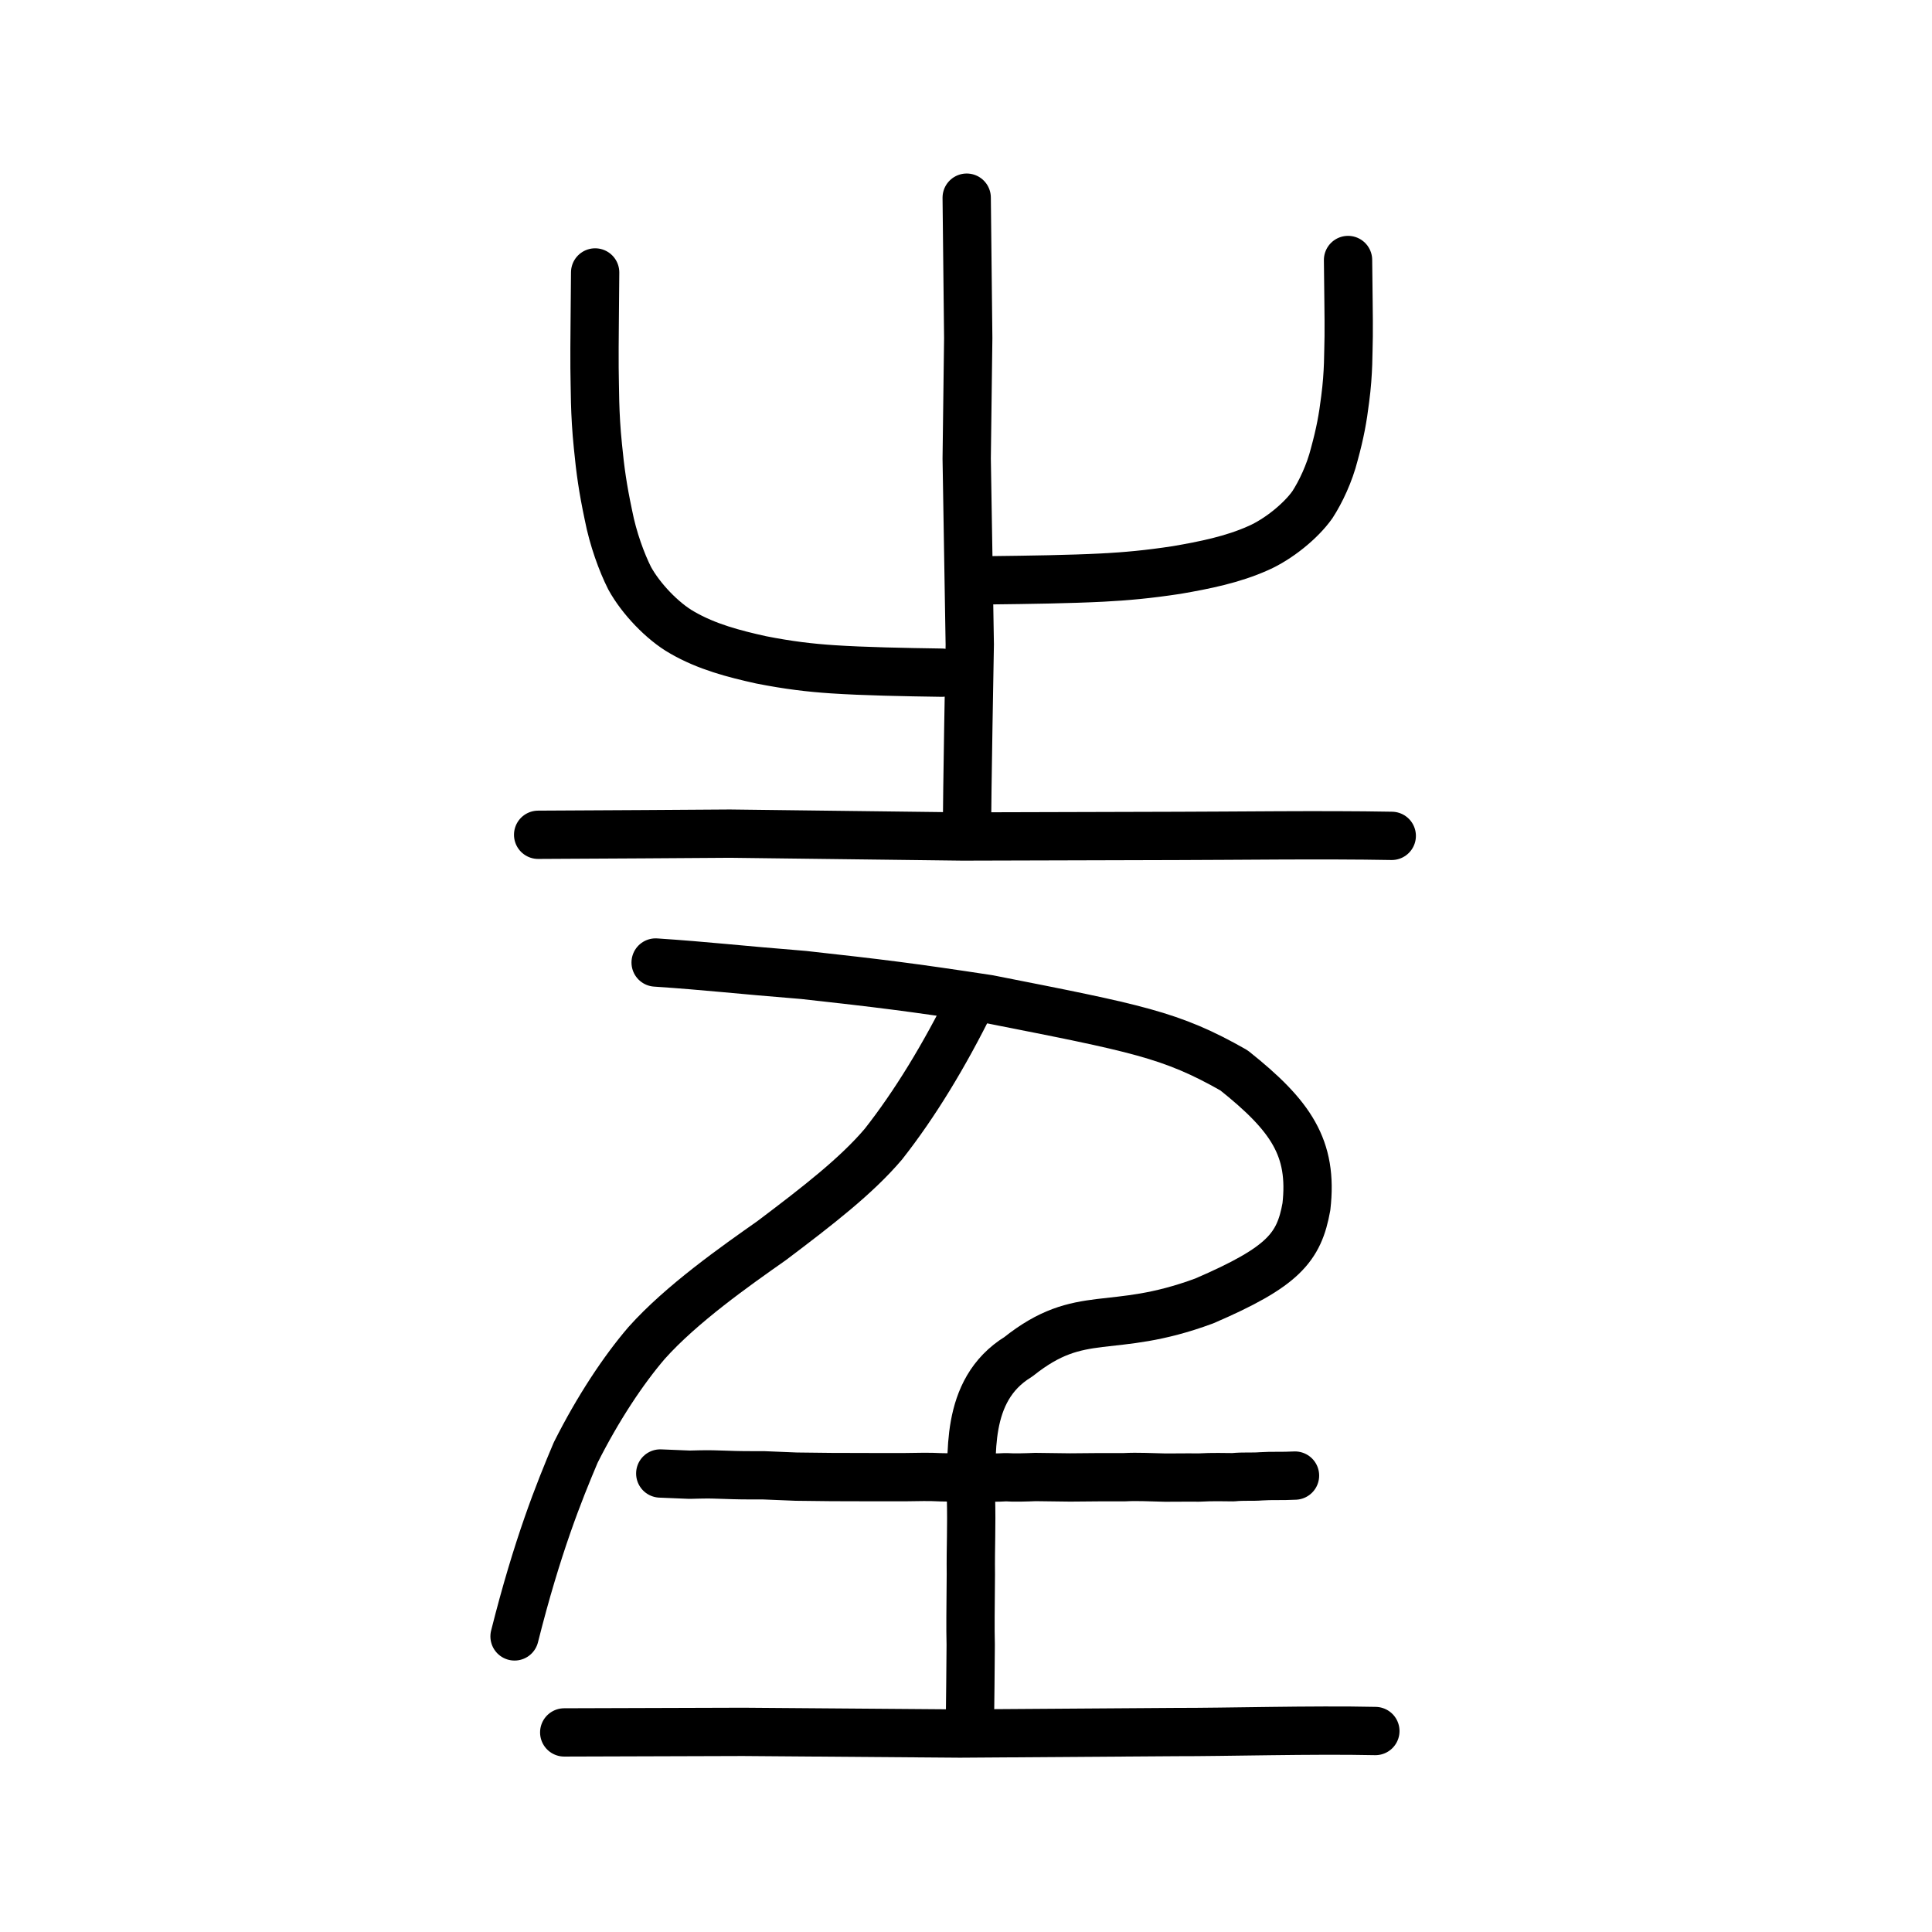 <?xml version="1.0" encoding="UTF-8" standalone="no"?>
<!-- Created with Inkscape (http://www.inkscape.org/) -->

<svg
   xmlns:dc="http://purl.org/dc/elements/1.1/"
   xmlns:cc="http://creativecommons.org/ns#"
   xmlns:rdf="http://www.w3.org/1999/02/22-rdf-syntax-ns#"
   xmlns:svg="http://www.w3.org/2000/svg"
   xmlns="http://www.w3.org/2000/svg"
   xmlns:sodipodi="http://sodipodi.sourceforge.net/DTD/sodipodi-0.dtd"
   xmlns:inkscape="http://www.inkscape.org/namespaces/inkscape"
   width="200px"
   height="200px"
   viewBox="0 0 200 200"
   version="1.1"
   id="SVGRoot"
   inkscape:version="0.92.3 (2405546, 2018-03-11)"
   sodipodi:docname="21d0dss.svg">
  <sodipodi:namedview
     id="base"
     pagecolor="#ffffff"
     bordercolor="#666666"
     borderopacity="1.0"
     inkscape:pageopacity="0.0"
     inkscape:pageshadow="2"
     inkscape:zoom="2.8284271"
     inkscape:cx="125.78895"
     inkscape:cy="77.880633"
     inkscape:document-units="px"
     inkscape:current-layer="layer1"
     showgrid="true"
     inkscape:window-width="1126"
     inkscape:window-height="899"
     inkscape:window-x="165"
     inkscape:window-y="68"
     inkscape:window-maximized="0"
     showguides="false"
     inkscape:snap-global="false">
    <inkscape:grid
       type="xygrid"
       id="grid6085" />
  </sodipodi:namedview>
  <defs
     id="defs5523" />
  <g
     id="layer1"
     inkscape:groupmode="layer"
     inkscape:label="レイヤー 1">
    <path
       style="opacity:1;vector-effect:none;fill:none;fill-opacity:1;stroke:#000000;stroke-width:5;stroke-linecap:round;stroke-linejoin:round;stroke-miterlimit:4;stroke-dasharray:none;stroke-dashoffset:0;stroke-opacity:1"
       d="m 55.708,86.417 c 7.624,-0.04 14.883,-0.079 19.857,-0.119 8.4,0.099 16.57,0.197 24.08,0.296 7.993,-0.02 15.162,-0.04 22.276,-0.061 5.465,-0.004 14.878,-0.138 22.153,-0.004"
       id="path834-9-3"
       inkscape:connector-curvature="0"
       sodipodi:nodetypes="ccccc" />
    <path
       style="opacity:1;vector-effect:none;fill:none;fill-opacity:1;stroke:#000000;stroke-width:5;stroke-linecap:round;stroke-linejoin:round;stroke-miterlimit:4;stroke-dasharray:none;stroke-dashoffset:0;stroke-opacity:1"
       d="m 100.072,20.462 0.159,14.538 -0.159,12.472 0.318,19.258 c 0.002,0.317 -0.303,15.781 -0.278,19.332"
       id="path834-9-3-5"
       inkscape:connector-curvature="0"
       sodipodi:nodetypes="cccsc" />
    <path
       style="opacity:1;vector-effect:none;fill:none;fill-opacity:1;stroke:#000000;stroke-width:5;stroke-linecap:round;stroke-linejoin:round;stroke-miterlimit:4;stroke-dasharray:none;stroke-dashoffset:0;stroke-opacity:1"
       d="m 102.452,60.071 c 4.111,-0.047 8.297,-0.109 11.677,-0.281 2.436,-0.125 4.718,-0.333 7.66,-0.781 2.88,-0.494 5.817,-1.078 8.475,-2.273 2.073,-0.912 4.409,-2.804 5.599,-4.496 0.847,-1.301 1.773,-3.254 2.266,-5.219 0.604,-2.211 0.876,-3.702 1.124,-5.706 0.372,-2.796 0.312,-4.823 0.362,-6.494 0.024,-1.841 -0.049,-5.349 -0.066,-7.905"
       id="path6146"
       inkscape:connector-curvature="0"
       sodipodi:nodetypes="ccccccccc" />
    <path
       style="opacity:1;vector-effect:none;fill:none;fill-opacity:1;stroke:#000000;stroke-width:5;stroke-linecap:round;stroke-linejoin:round;stroke-miterlimit:4;stroke-dasharray:none;stroke-dashoffset:0;stroke-opacity:1"
       d="m 97.502,69.635 c -3.978,-0.059 -8.027,-0.136 -11.298,-0.351 -2.357,-0.156 -4.565,-0.416 -7.411,-0.976 -2.786,-0.617 -5.628,-1.347 -8.199,-2.841 -2.006,-1.139 -4.265,-3.504 -5.417,-5.618 -0.819,-1.625 -1.716,-4.066 -2.192,-6.521 -0.585,-2.763 -0.847,-4.626 -1.088,-7.131 -0.36,-3.494 -0.302,-6.027 -0.351,-8.115 -0.023,-2.301 0.048,-6.684 0.063,-9.878"
       id="path6146-9"
       inkscape:connector-curvature="0"
       sodipodi:nodetypes="ccccccccc" />
    <path
       style="fill:none;stroke:#000000;stroke-width:5;stroke-linecap:round;stroke-linejoin:round;stroke-miterlimit:4;stroke-dasharray:none;stroke-opacity:1"
       d="m 68.35,152.536 3.038,0.125 c 0.205,-0.006 1.782,-0.052 2.362,-0.03 0.686,0.011 1.633,0.058 2.255,0.069 0.679,0.028 3.072,0.024 3.072,0.024 l 3.354,0.137 3.62,0.042 4.06,0.011 h 3.627 c 1.352,-0.02 2.456,-0.052 3.633,0.013 1.679,0.034 2.345,0.054 3.674,0.028 1.231,0.015 2.264,0.017 3.095,-0.036 0.77,0.062 2.206,0.018 3.042,-0.019 l 3.592,0.046 3.124,-0.027 h 2.5 c 1.455,-0.075 2.629,0.013 4.24,0.042 1.123,0.009 1.805,-0.025 3.472,-0.006 1.434,-0.081 2.683,-0.038 3.547,-0.033 1.124,-0.112 1.939,-0.017 2.885,-0.094 1.108,-0.075 2.152,-0.002 3.517,-0.076"
       id="path4568"
       inkscape:connector-curvature="0"
       sodipodi:nodetypes="ccccccccccccccccccccc" />
    <path
       style="opacity:1;vector-effect:none;fill:none;fill-opacity:1;stroke:#000000;stroke-width:5;stroke-linecap:round;stroke-linejoin:round;stroke-miterlimit:4;stroke-dasharray:none;stroke-dashoffset:0;stroke-opacity:1"
       d="m 58.408,179.339 c 6.172,-0.019 12.345,-0.038 18.517,-0.057 8.643,0.061 16.313,0.119 22.455,0.174 7.253,-0.052 15.159,-0.103 22.338,-0.155 5.096,0.013 14.188,-0.25 20.659,-0.106"
       id="path834-9-0"
       inkscape:connector-curvature="0"
       sodipodi:nodetypes="ccccc" />
    <path
       style="opacity:1;vector-effect:none;fill:none;fill-opacity:1;stroke:#000000;stroke-width:5;stroke-linecap:round;stroke-linejoin:round;stroke-miterlimit:4;stroke-dasharray:none;stroke-dashoffset:0;stroke-opacity:1"
       d="m 100.396,179.181 c 0.044,-3.464 0.075,-6.299 0.091,-8.905 -0.046,-1.965 -0.011,-3.425 0.015,-7.325 -0.032,-2.979 0.096,-4.655 0.011,-8.071 0.195,-3.908 -0.808,-10.932 4.906,-14.426 6.547,-5.223 9.504,-2.174 19.249,-5.783 8.166,-3.519 9.812,-5.515 10.571,-9.758 0.693,-6.078 -1.597,-9.408 -7.497,-14.108 -6.516,-3.707 -10.014,-4.348 -25.41,-7.385 -8.179,-1.244 -11.165,-1.608 -19.139,-2.491 -7.047,-0.565 -9.698,-0.912 -15.322,-1.29"
       id="path6087-1-9"
       inkscape:connector-curvature="0"
       sodipodi:nodetypes="ccccccccccc" />
    <path
       style="opacity:1;vector-effect:none;fill:none;fill-opacity:1;stroke:#000000;stroke-width:5;stroke-linecap:round;stroke-linejoin:round;stroke-miterlimit:4;stroke-dasharray:none;stroke-dashoffset:0;stroke-opacity:1"
       d="m 100.547,103.63 c -2.76,5.592 -5.838,10.671 -9.105,14.819 -2.788,3.281 -6.757,6.355 -11.565,9.982 -3.738,2.629 -9.326,6.548 -12.942,10.595 -2.394,2.79 -5.027,6.741 -7.339,11.344 -1.745,4.12 -3.977,9.683 -6.33,19.03"
       id="path834-98-0"
       inkscape:connector-curvature="0"
       sodipodi:nodetypes="cccccc" />
  </g>
</svg>
